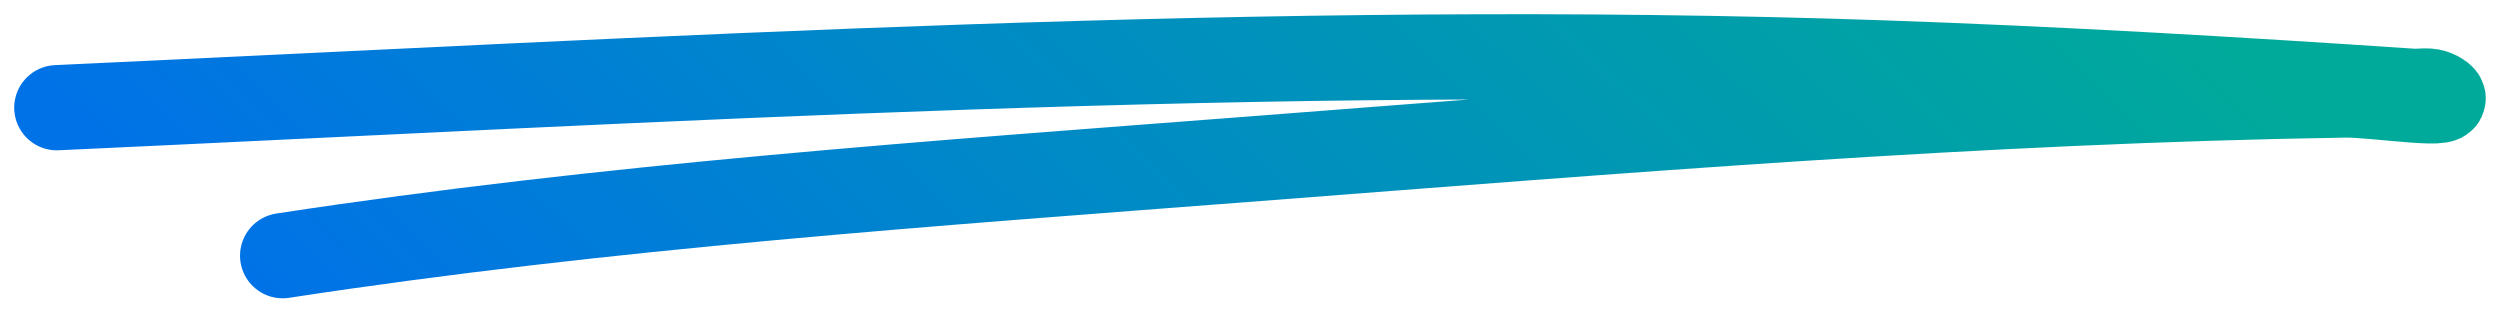 <svg width="88" height="11" viewBox="0 0 88 11" fill="none" xmlns="http://www.w3.org/2000/svg">
<path id="Vector 230" d="M2 3.791C23.403 2.808 44.805 1.477 66.215 2.213C72.451 2.427 78.687 2.795 84.921 3.213C85.211 3.232 85.51 3.14 85.792 3.291C86.843 3.855 83.625 3.327 82.541 3.344C69.778 3.542 57.025 4.599 44.27 5.58C32.825 6.46 21.374 7.25 9.949 9" stroke="url(#paint0_linear_8096_1234)" stroke-width="3" stroke-linecap="round"/>
<defs>
<linearGradient id="paint0_linear_8096_1234" x1="8.141" y1="9.403" x2="45.652" y2="-29.916" gradientUnits="userSpaceOnUse">
<stop stop-color="#0072E7"/>
<stop offset="1" stop-color="#00AA9A"/>
</linearGradient>
</defs>
</svg>
